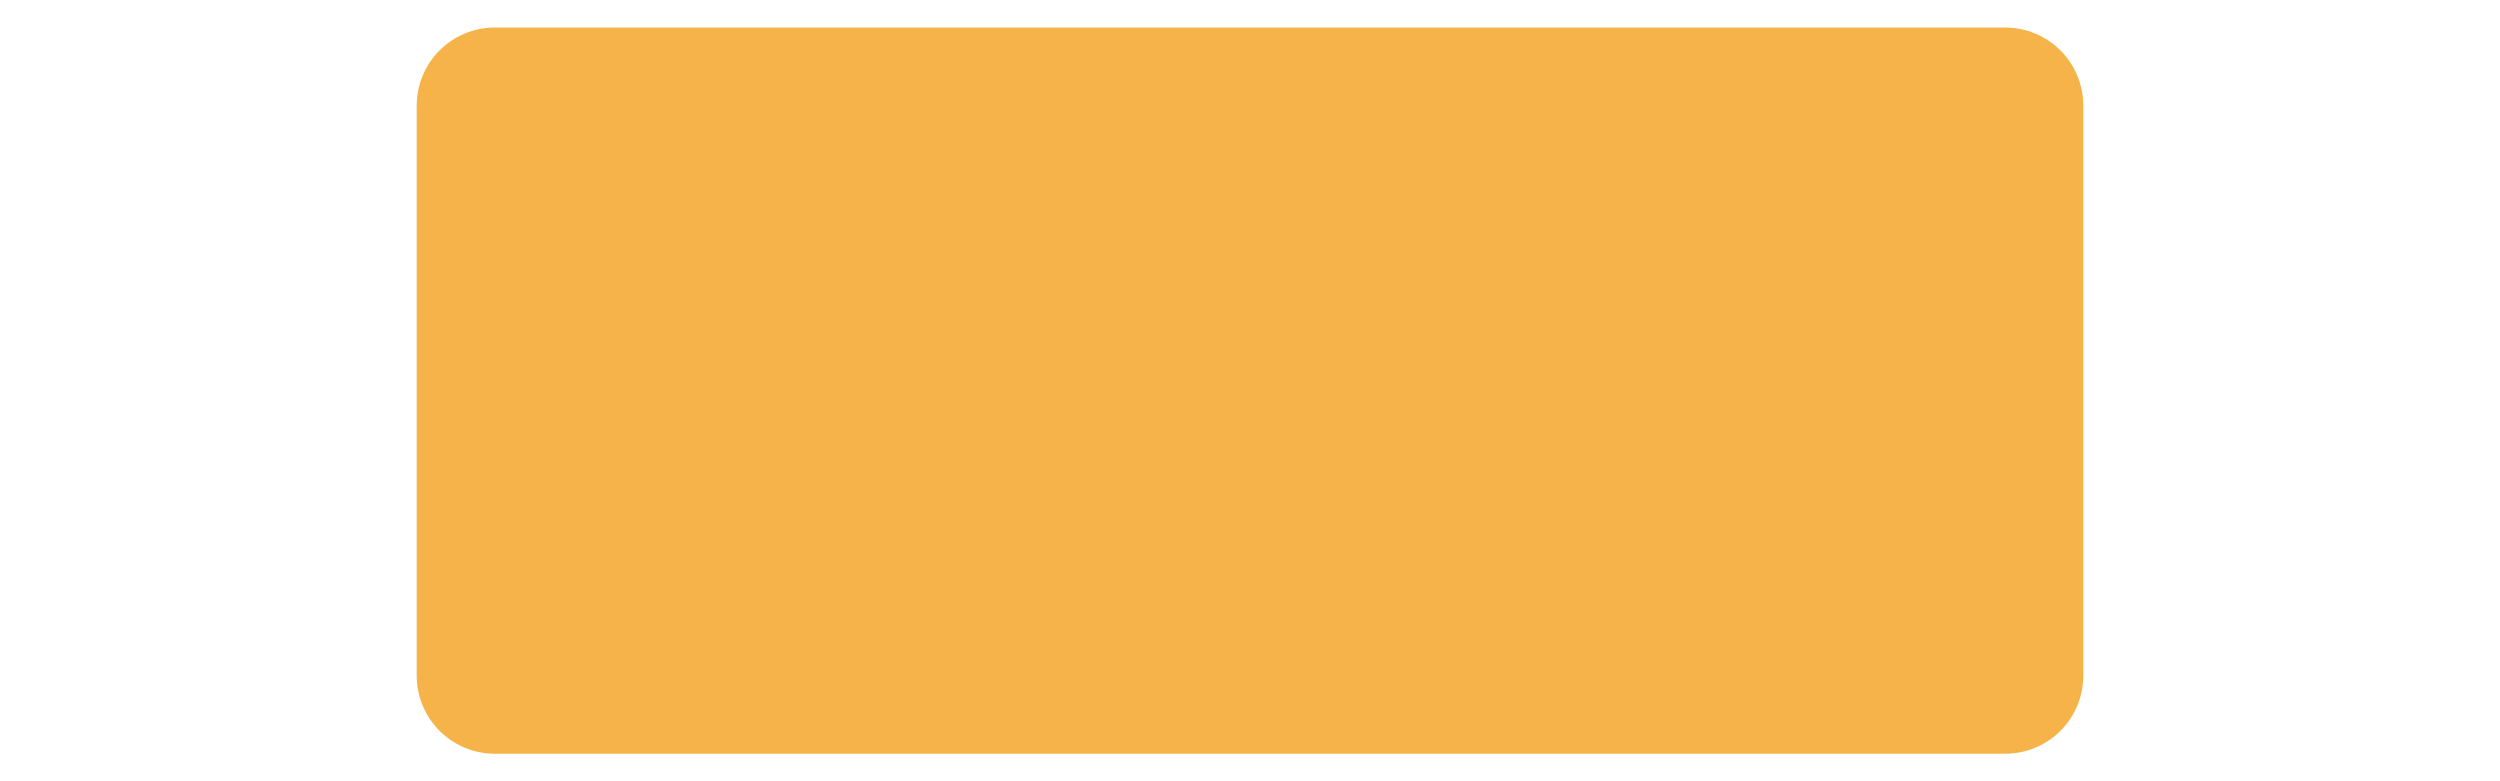 <?xml version="1.0" encoding="UTF-8" standalone="yes"?>
<svg xmlns="http://www.w3.org/2000/svg" xmlns:xlink="http://www.w3.org/1999/xlink" width="1600" zoomAndPan="magnify" viewBox="0 0 1200 375" height="500" preserveAspectRatio="xMidYMid meet" version="1.0">
  <defs>
    <clipPath id="02b713cfa7">
      <path d="M 200.016 13.211 L 999.984 13.211 L 999.984 361.789 L 200.016 361.789 Z M 200.016 13.211 " clip-rule="nonzero"/>
    </clipPath>
    <clipPath id="9281f996b5">
      <path d="M 237.516 13.211 L 962.484 13.211 C 972.43 13.211 981.969 17.164 989.004 24.195 C 996.035 31.227 999.984 40.766 999.984 50.711 L 999.984 324.289 C 999.984 334.234 996.035 343.773 989.004 350.805 C 981.969 357.836 972.43 361.789 962.484 361.789 L 237.516 361.789 C 227.57 361.789 218.031 357.836 210.996 350.805 C 203.965 343.773 200.016 334.234 200.016 324.289 L 200.016 50.711 C 200.016 40.766 203.965 31.227 210.996 24.195 C 218.031 17.164 227.57 13.211 237.516 13.211 " clip-rule="nonzero"/>
    </clipPath>
  </defs>
  <g clip-path="url(#02b713cfa7)">
    <g clip-path="url(#9281f996b5)">
      <path fill="#f5b349" d="M 200.016 13.211 L 999.984 13.211 L 999.984 361.789 L 200.016 361.789 Z M 200.016 13.211 " fill-opacity="1" fill-rule="nonzero"/>
    </g>
  </g>
</svg>